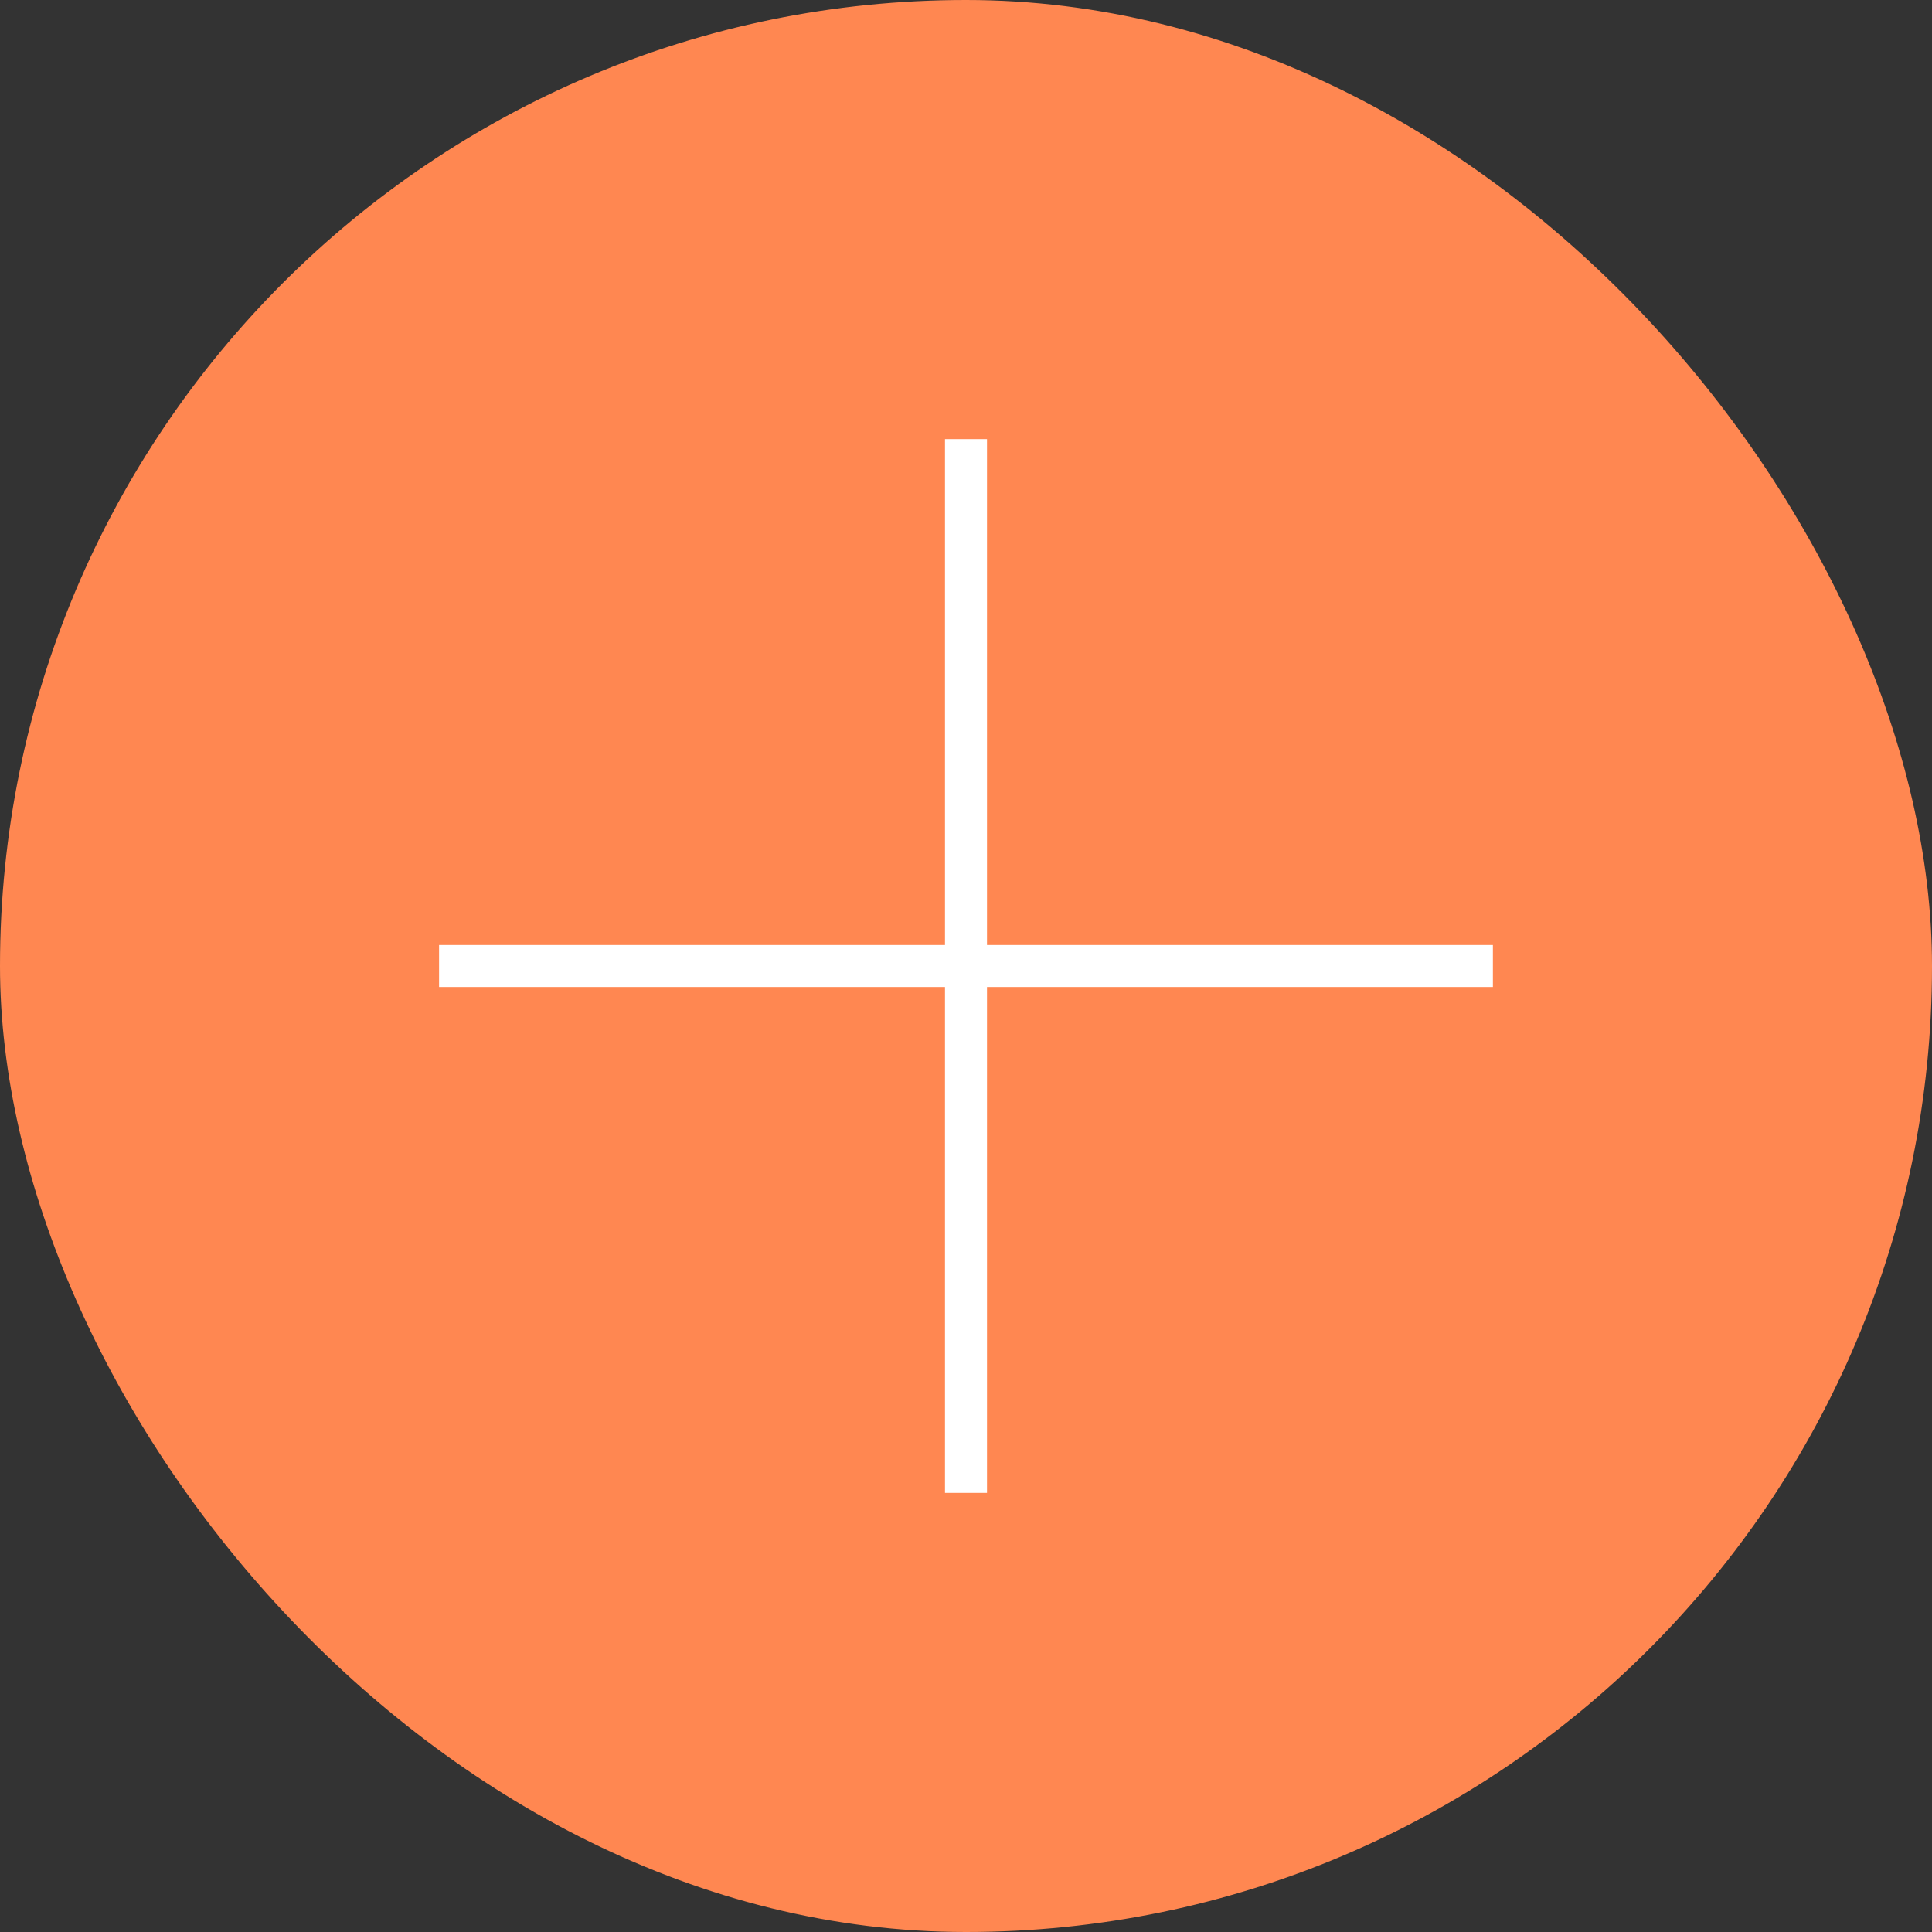 <svg width="46" height="46" viewBox="0 0 46 46" fill="none" xmlns="http://www.w3.org/2000/svg">
<rect x="0" y="0" width="46" height="46" fill="#333333" stroke="none"/>
<rect width="46" height="46" rx="23" fill="#FF8751"/>
<path d="M10.454 23H35.545" stroke="white"/>
<path d="M23 10.455L23 35.545" stroke="white"/>
</svg>

